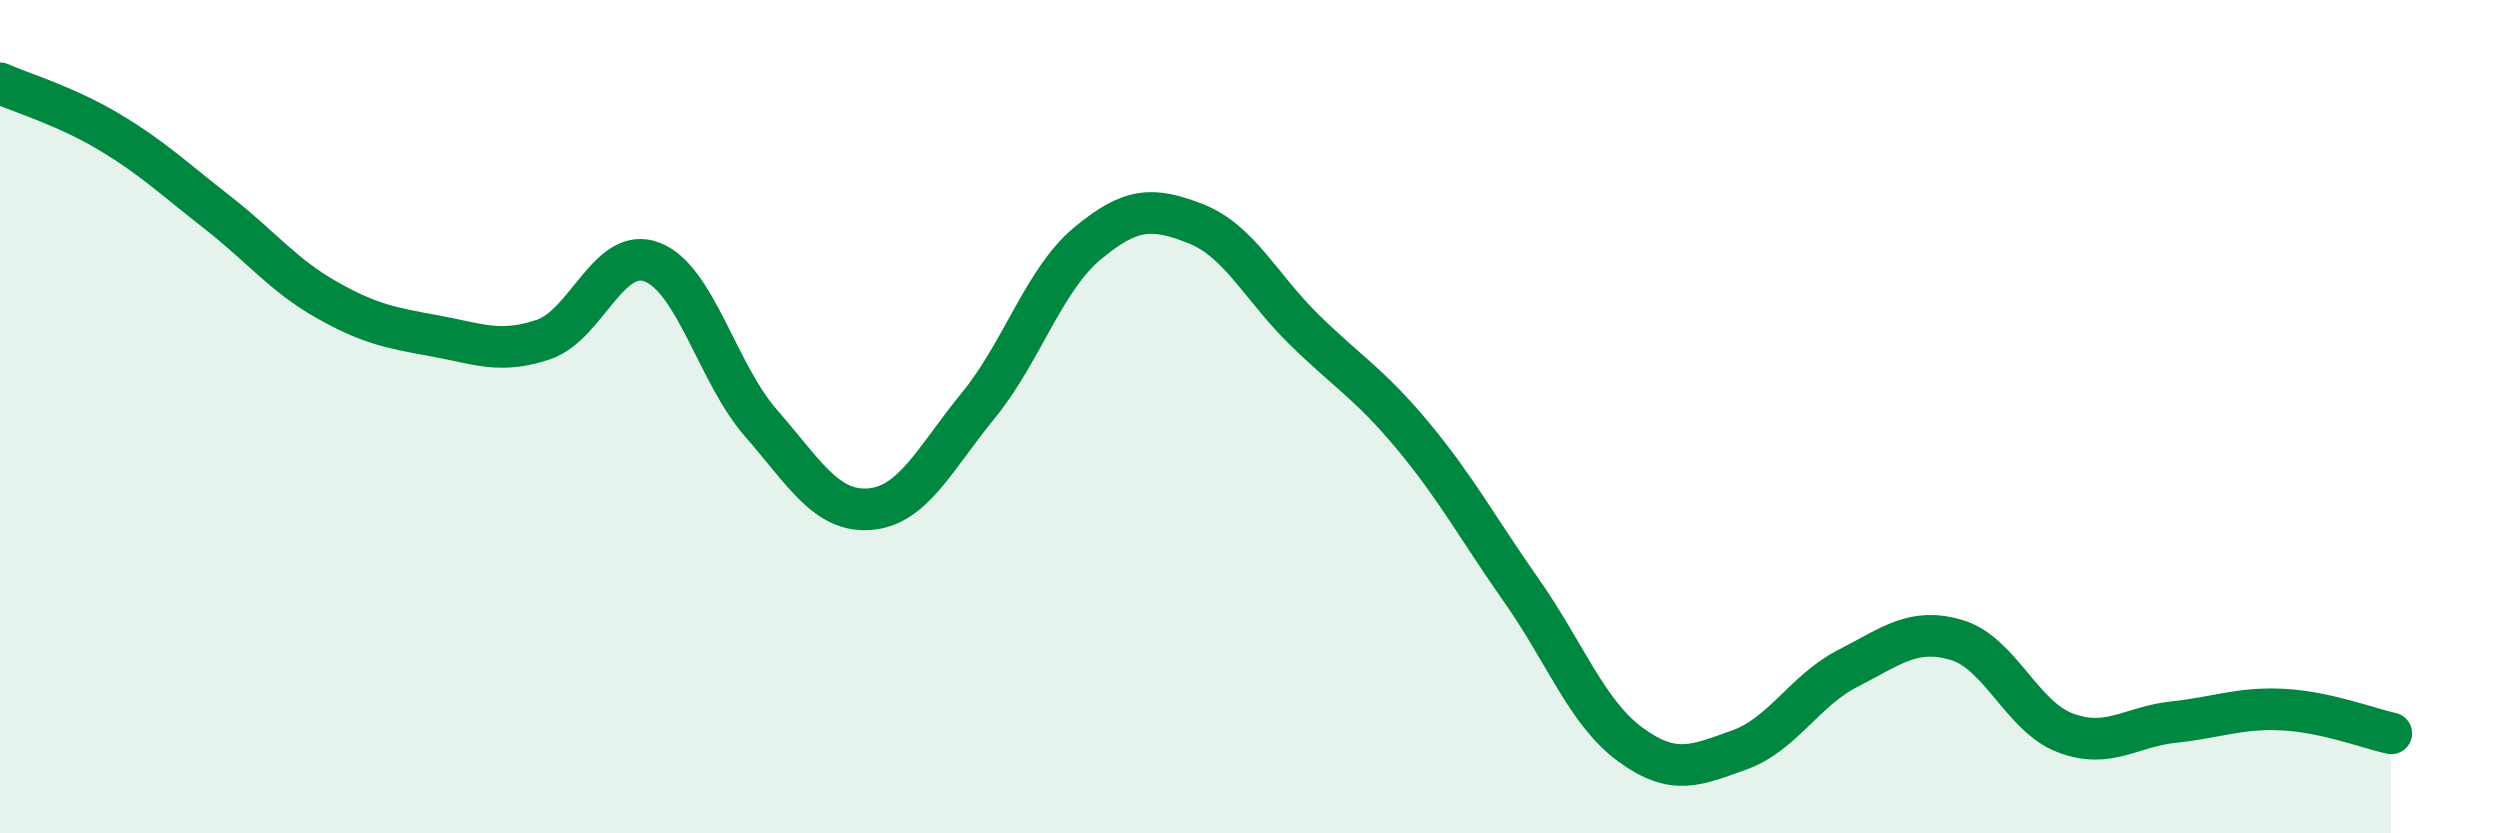 
    <svg width="60" height="20" viewBox="0 0 60 20" xmlns="http://www.w3.org/2000/svg">
      <path
        d="M 0,2 C 0.52,2.23 1.57,2.54 2.61,3.16 C 3.65,3.78 4.18,4.29 5.22,5.1 C 6.26,5.91 6.79,6.6 7.83,7.19 C 8.87,7.78 9.39,7.87 10.43,8.06 C 11.47,8.25 12,8.5 13.04,8.15 C 14.08,7.8 14.61,5.89 15.65,6.29 C 16.69,6.69 17.22,8.96 18.26,10.15 C 19.3,11.34 19.83,12.3 20.87,12.22 C 21.91,12.14 22.44,11 23.48,9.73 C 24.52,8.46 25.05,6.72 26.09,5.85 C 27.13,4.98 27.66,4.96 28.7,5.37 C 29.74,5.78 30.26,6.89 31.3,7.91 C 32.34,8.93 32.87,9.21 33.91,10.46 C 34.95,11.71 35.48,12.7 36.52,14.18 C 37.56,15.66 38.09,17.11 39.13,17.87 C 40.17,18.63 40.7,18.37 41.74,18 C 42.78,17.63 43.31,16.57 44.35,16.04 C 45.39,15.51 45.92,15.05 46.96,15.36 C 48,15.67 48.53,17.2 49.57,17.59 C 50.61,17.98 51.13,17.44 52.17,17.33 C 53.21,17.22 53.74,16.98 54.78,17.03 C 55.82,17.08 56.87,17.49 57.39,17.6L57.39 20L0 20Z"
        fill="#008740"
        opacity="0.1"
        stroke-linecap="round"
        stroke-linejoin="round"
      />
      <path
        d="M 0,2 C 0.52,2.23 1.57,2.54 2.61,3.16 C 3.65,3.78 4.18,4.29 5.22,5.1 C 6.26,5.91 6.79,6.6 7.83,7.19 C 8.87,7.78 9.39,7.87 10.43,8.06 C 11.47,8.25 12,8.5 13.04,8.15 C 14.08,7.8 14.61,5.89 15.65,6.29 C 16.69,6.69 17.22,8.96 18.26,10.15 C 19.3,11.34 19.83,12.3 20.87,12.22 C 21.91,12.14 22.44,11 23.48,9.73 C 24.52,8.46 25.05,6.72 26.09,5.85 C 27.13,4.98 27.66,4.96 28.7,5.37 C 29.74,5.78 30.26,6.89 31.3,7.91 C 32.34,8.93 32.87,9.21 33.91,10.46 C 34.95,11.71 35.48,12.7 36.52,14.18 C 37.56,15.66 38.09,17.11 39.13,17.87 C 40.17,18.63 40.7,18.37 41.74,18 C 42.78,17.63 43.31,16.57 44.35,16.04 C 45.39,15.51 45.92,15.05 46.96,15.36 C 48,15.67 48.53,17.2 49.57,17.59 C 50.61,17.98 51.13,17.44 52.17,17.33 C 53.21,17.22 53.74,16.98 54.78,17.03 C 55.82,17.08 56.87,17.49 57.39,17.6"
        stroke="#008740"
        stroke-width="1"
        fill="none"
        stroke-linecap="round"
        stroke-linejoin="round"
      />
    </svg>
  